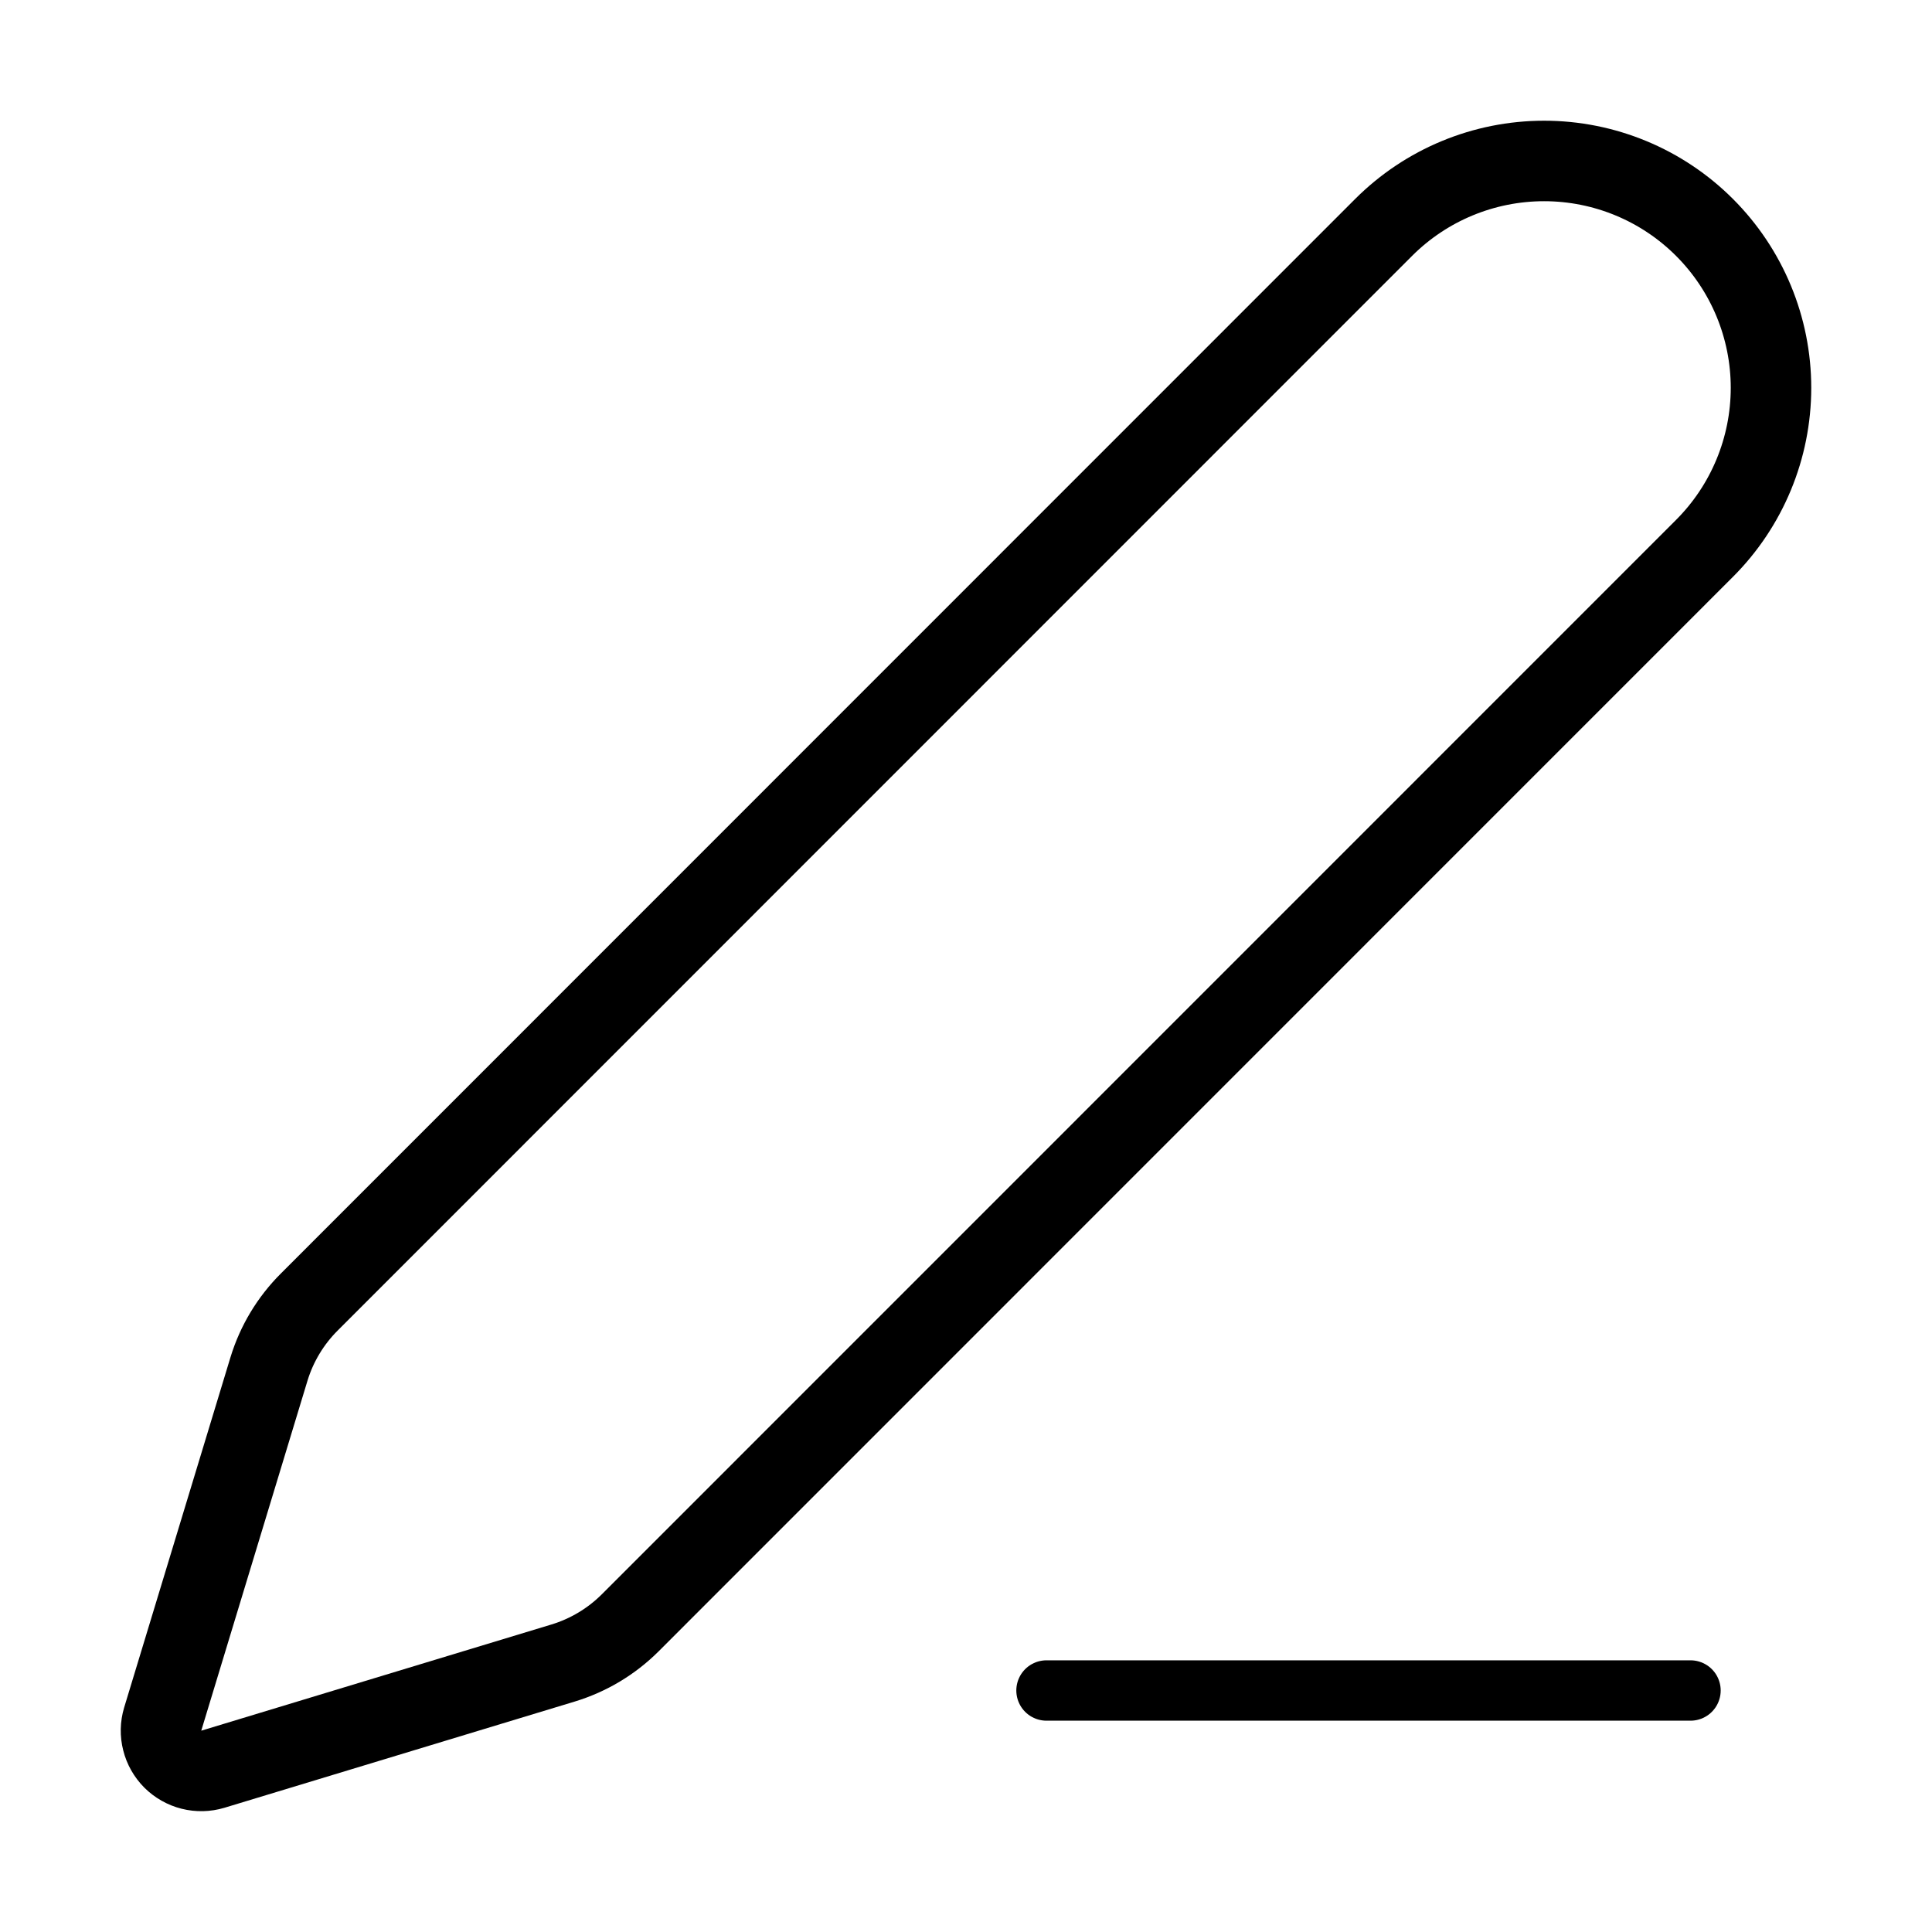 <svg width="48" height="48" viewBox="0 0 48 48" fill="none" xmlns="http://www.w3.org/2000/svg">
<path d="M26 42H42" stroke="black" stroke-width="1.5" stroke-linecap="round" stroke-linejoin="round"/>
<path d="M42.348 13.624C43.405 12.567 43.999 11.133 44 9.637C44 8.142 43.406 6.708 42.349 5.651C41.292 4.593 39.858 3.999 38.363 3.999C36.867 3.999 35.433 4.593 34.376 5.65L7.684 32.348C7.22 32.811 6.876 33.381 6.684 34.008L4.042 42.712C3.99 42.885 3.986 43.069 4.031 43.243C4.075 43.419 4.166 43.578 4.293 43.706C4.421 43.833 4.581 43.924 4.756 43.968C4.931 44.012 5.115 44.008 5.288 43.956L13.994 41.316C14.62 41.125 15.19 40.784 15.654 40.322L42.348 13.624Z" stroke="black" stroke-width="2" stroke-linecap="round" stroke-linejoin="round"/>
</svg>
